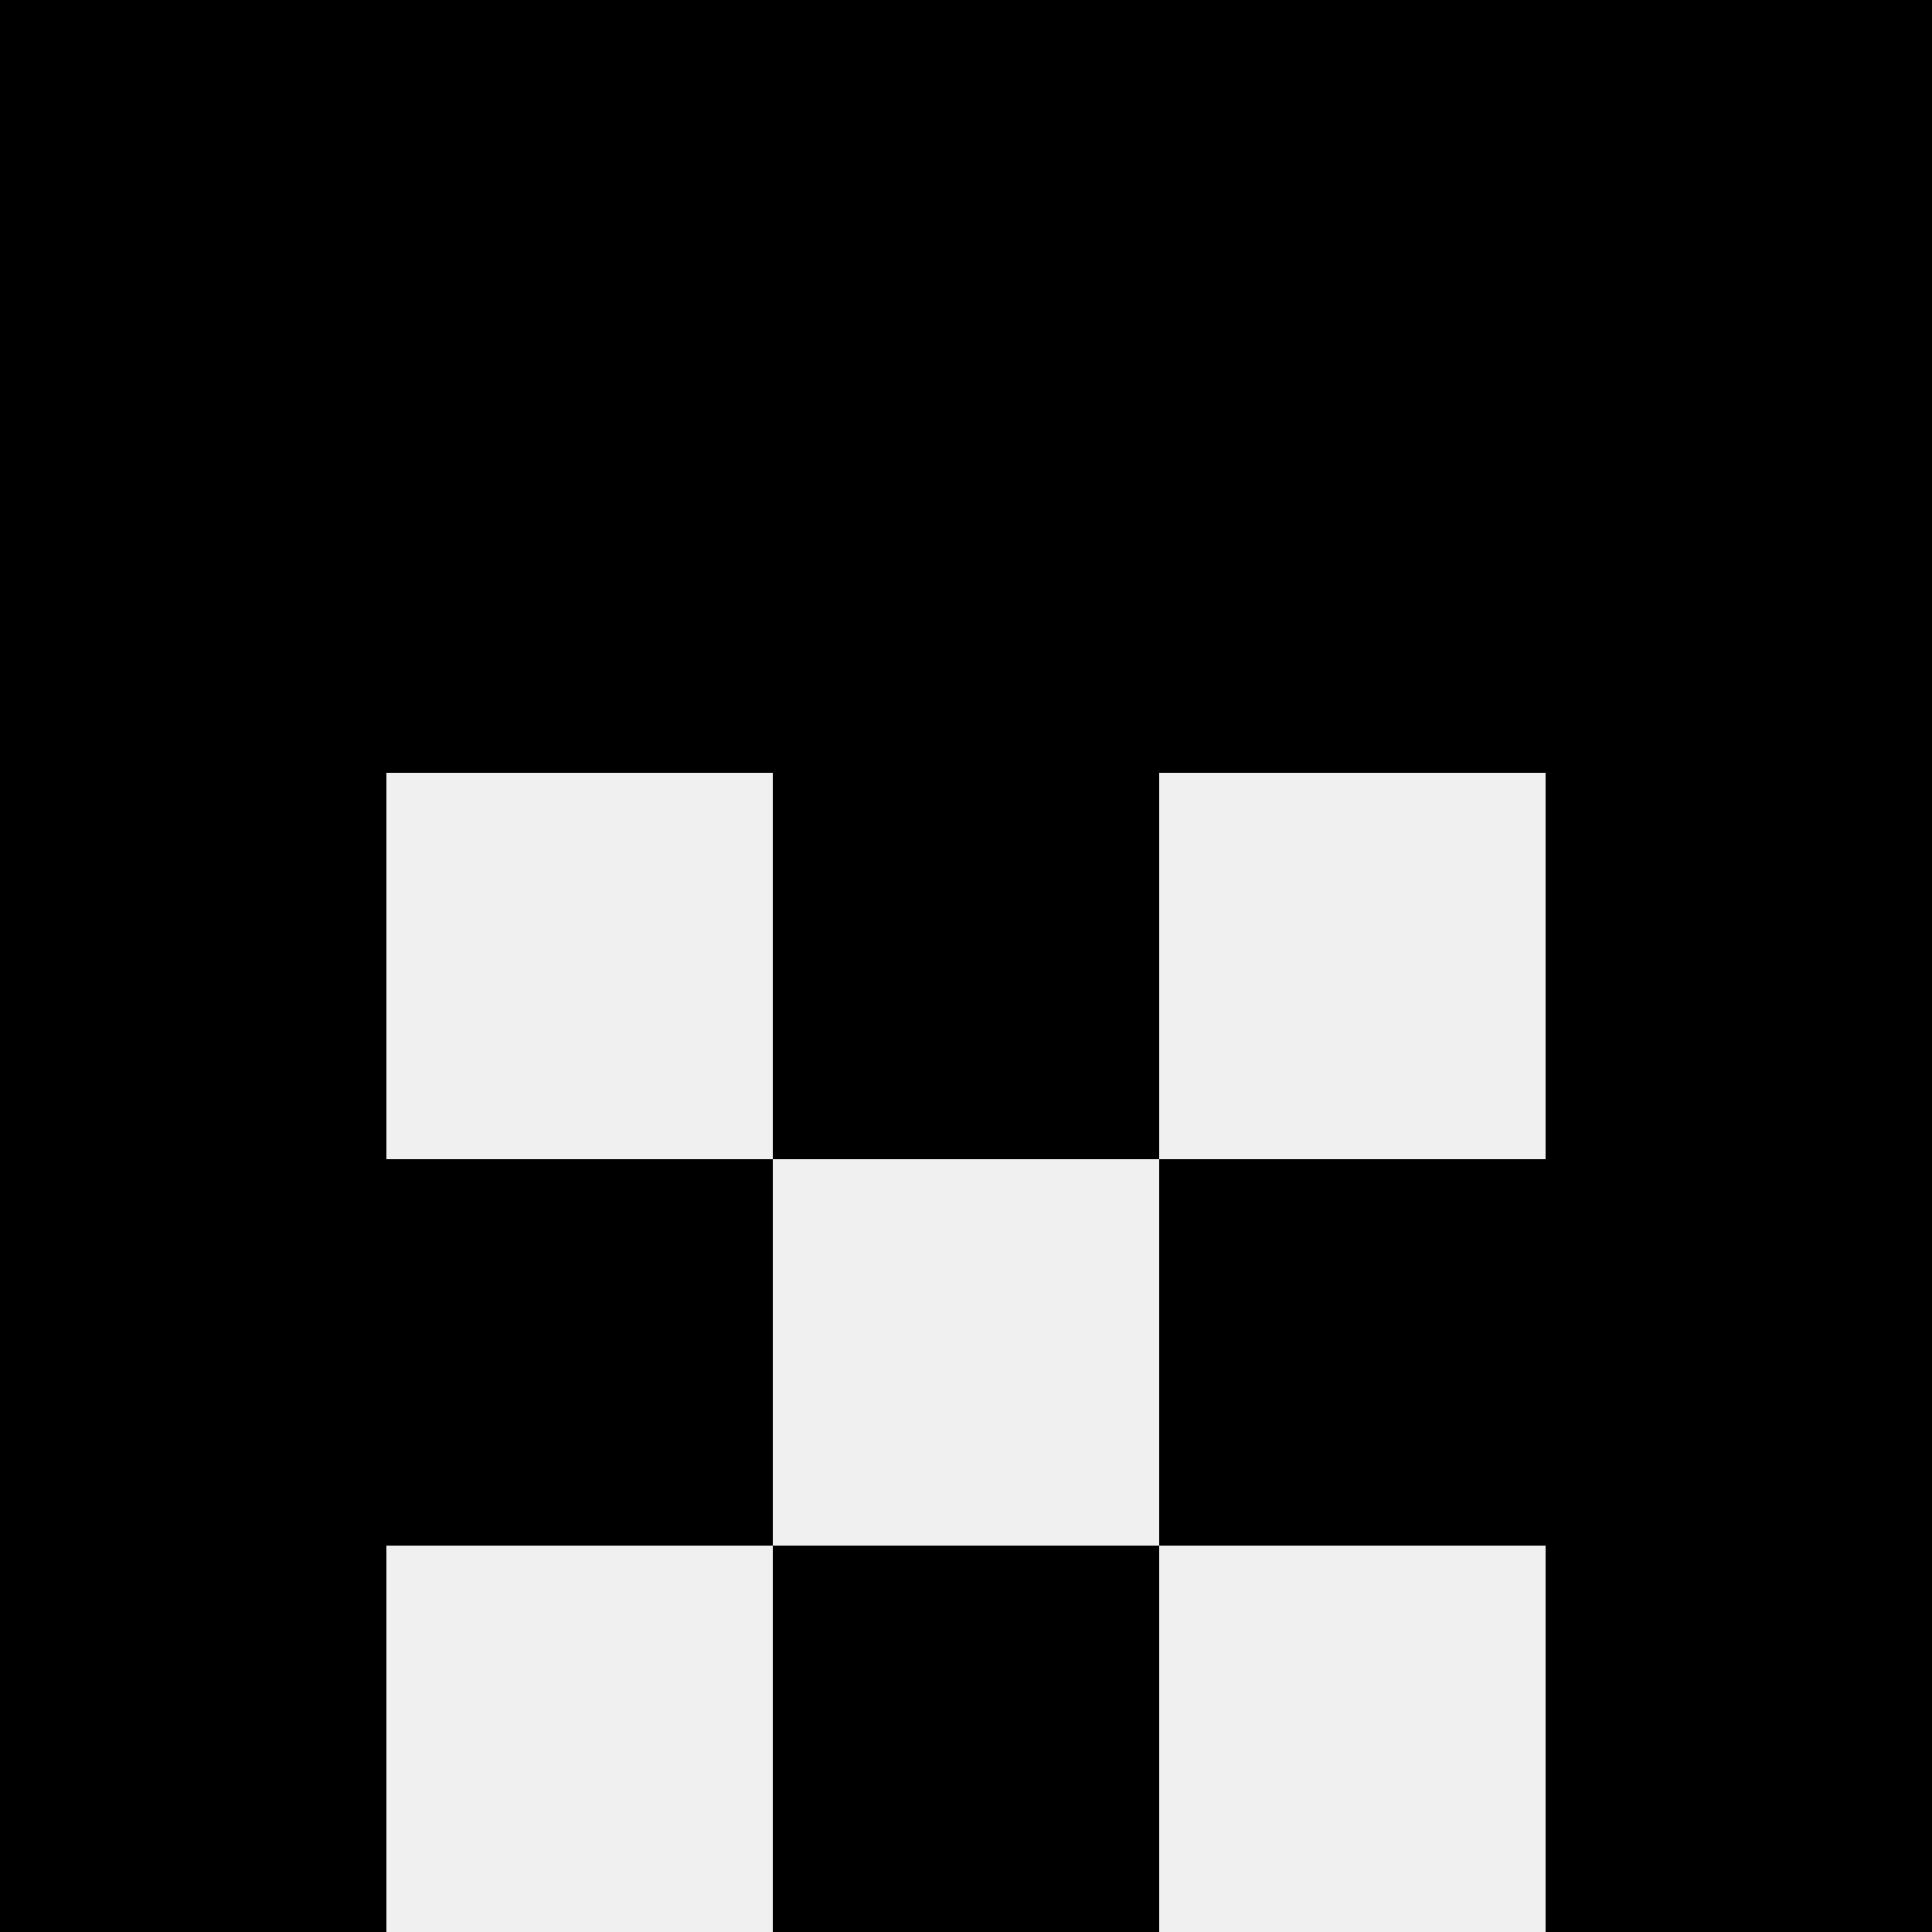 <svg width='80' height='80' xmlns='http://www.w3.org/2000/svg'><rect width='100%' height='100%' fill='#f0f0f0'/><rect x='0' y='0' width='16' height='16' fill='hsl(43, 70%, 50%)' /><rect x='64' y='0' width='16' height='16' fill='hsl(43, 70%, 50%)' /><rect x='16' y='0' width='16' height='16' fill='hsl(43, 70%, 50%)' /><rect x='48' y='0' width='16' height='16' fill='hsl(43, 70%, 50%)' /><rect x='32' y='0' width='16' height='16' fill='hsl(43, 70%, 50%)' /><rect x='32' y='0' width='16' height='16' fill='hsl(43, 70%, 50%)' /><rect x='0' y='16' width='16' height='16' fill='hsl(43, 70%, 50%)' /><rect x='64' y='16' width='16' height='16' fill='hsl(43, 70%, 50%)' /><rect x='16' y='16' width='16' height='16' fill='hsl(43, 70%, 50%)' /><rect x='48' y='16' width='16' height='16' fill='hsl(43, 70%, 50%)' /><rect x='32' y='16' width='16' height='16' fill='hsl(43, 70%, 50%)' /><rect x='32' y='16' width='16' height='16' fill='hsl(43, 70%, 50%)' /><rect x='0' y='32' width='16' height='16' fill='hsl(43, 70%, 50%)' /><rect x='64' y='32' width='16' height='16' fill='hsl(43, 70%, 50%)' /><rect x='32' y='32' width='16' height='16' fill='hsl(43, 70%, 50%)' /><rect x='32' y='32' width='16' height='16' fill='hsl(43, 70%, 50%)' /><rect x='0' y='48' width='16' height='16' fill='hsl(43, 70%, 50%)' /><rect x='64' y='48' width='16' height='16' fill='hsl(43, 70%, 50%)' /><rect x='16' y='48' width='16' height='16' fill='hsl(43, 70%, 50%)' /><rect x='48' y='48' width='16' height='16' fill='hsl(43, 70%, 50%)' /><rect x='0' y='64' width='16' height='16' fill='hsl(43, 70%, 50%)' /><rect x='64' y='64' width='16' height='16' fill='hsl(43, 70%, 50%)' /><rect x='32' y='64' width='16' height='16' fill='hsl(43, 70%, 50%)' /><rect x='32' y='64' width='16' height='16' fill='hsl(43, 70%, 50%)' /></svg>